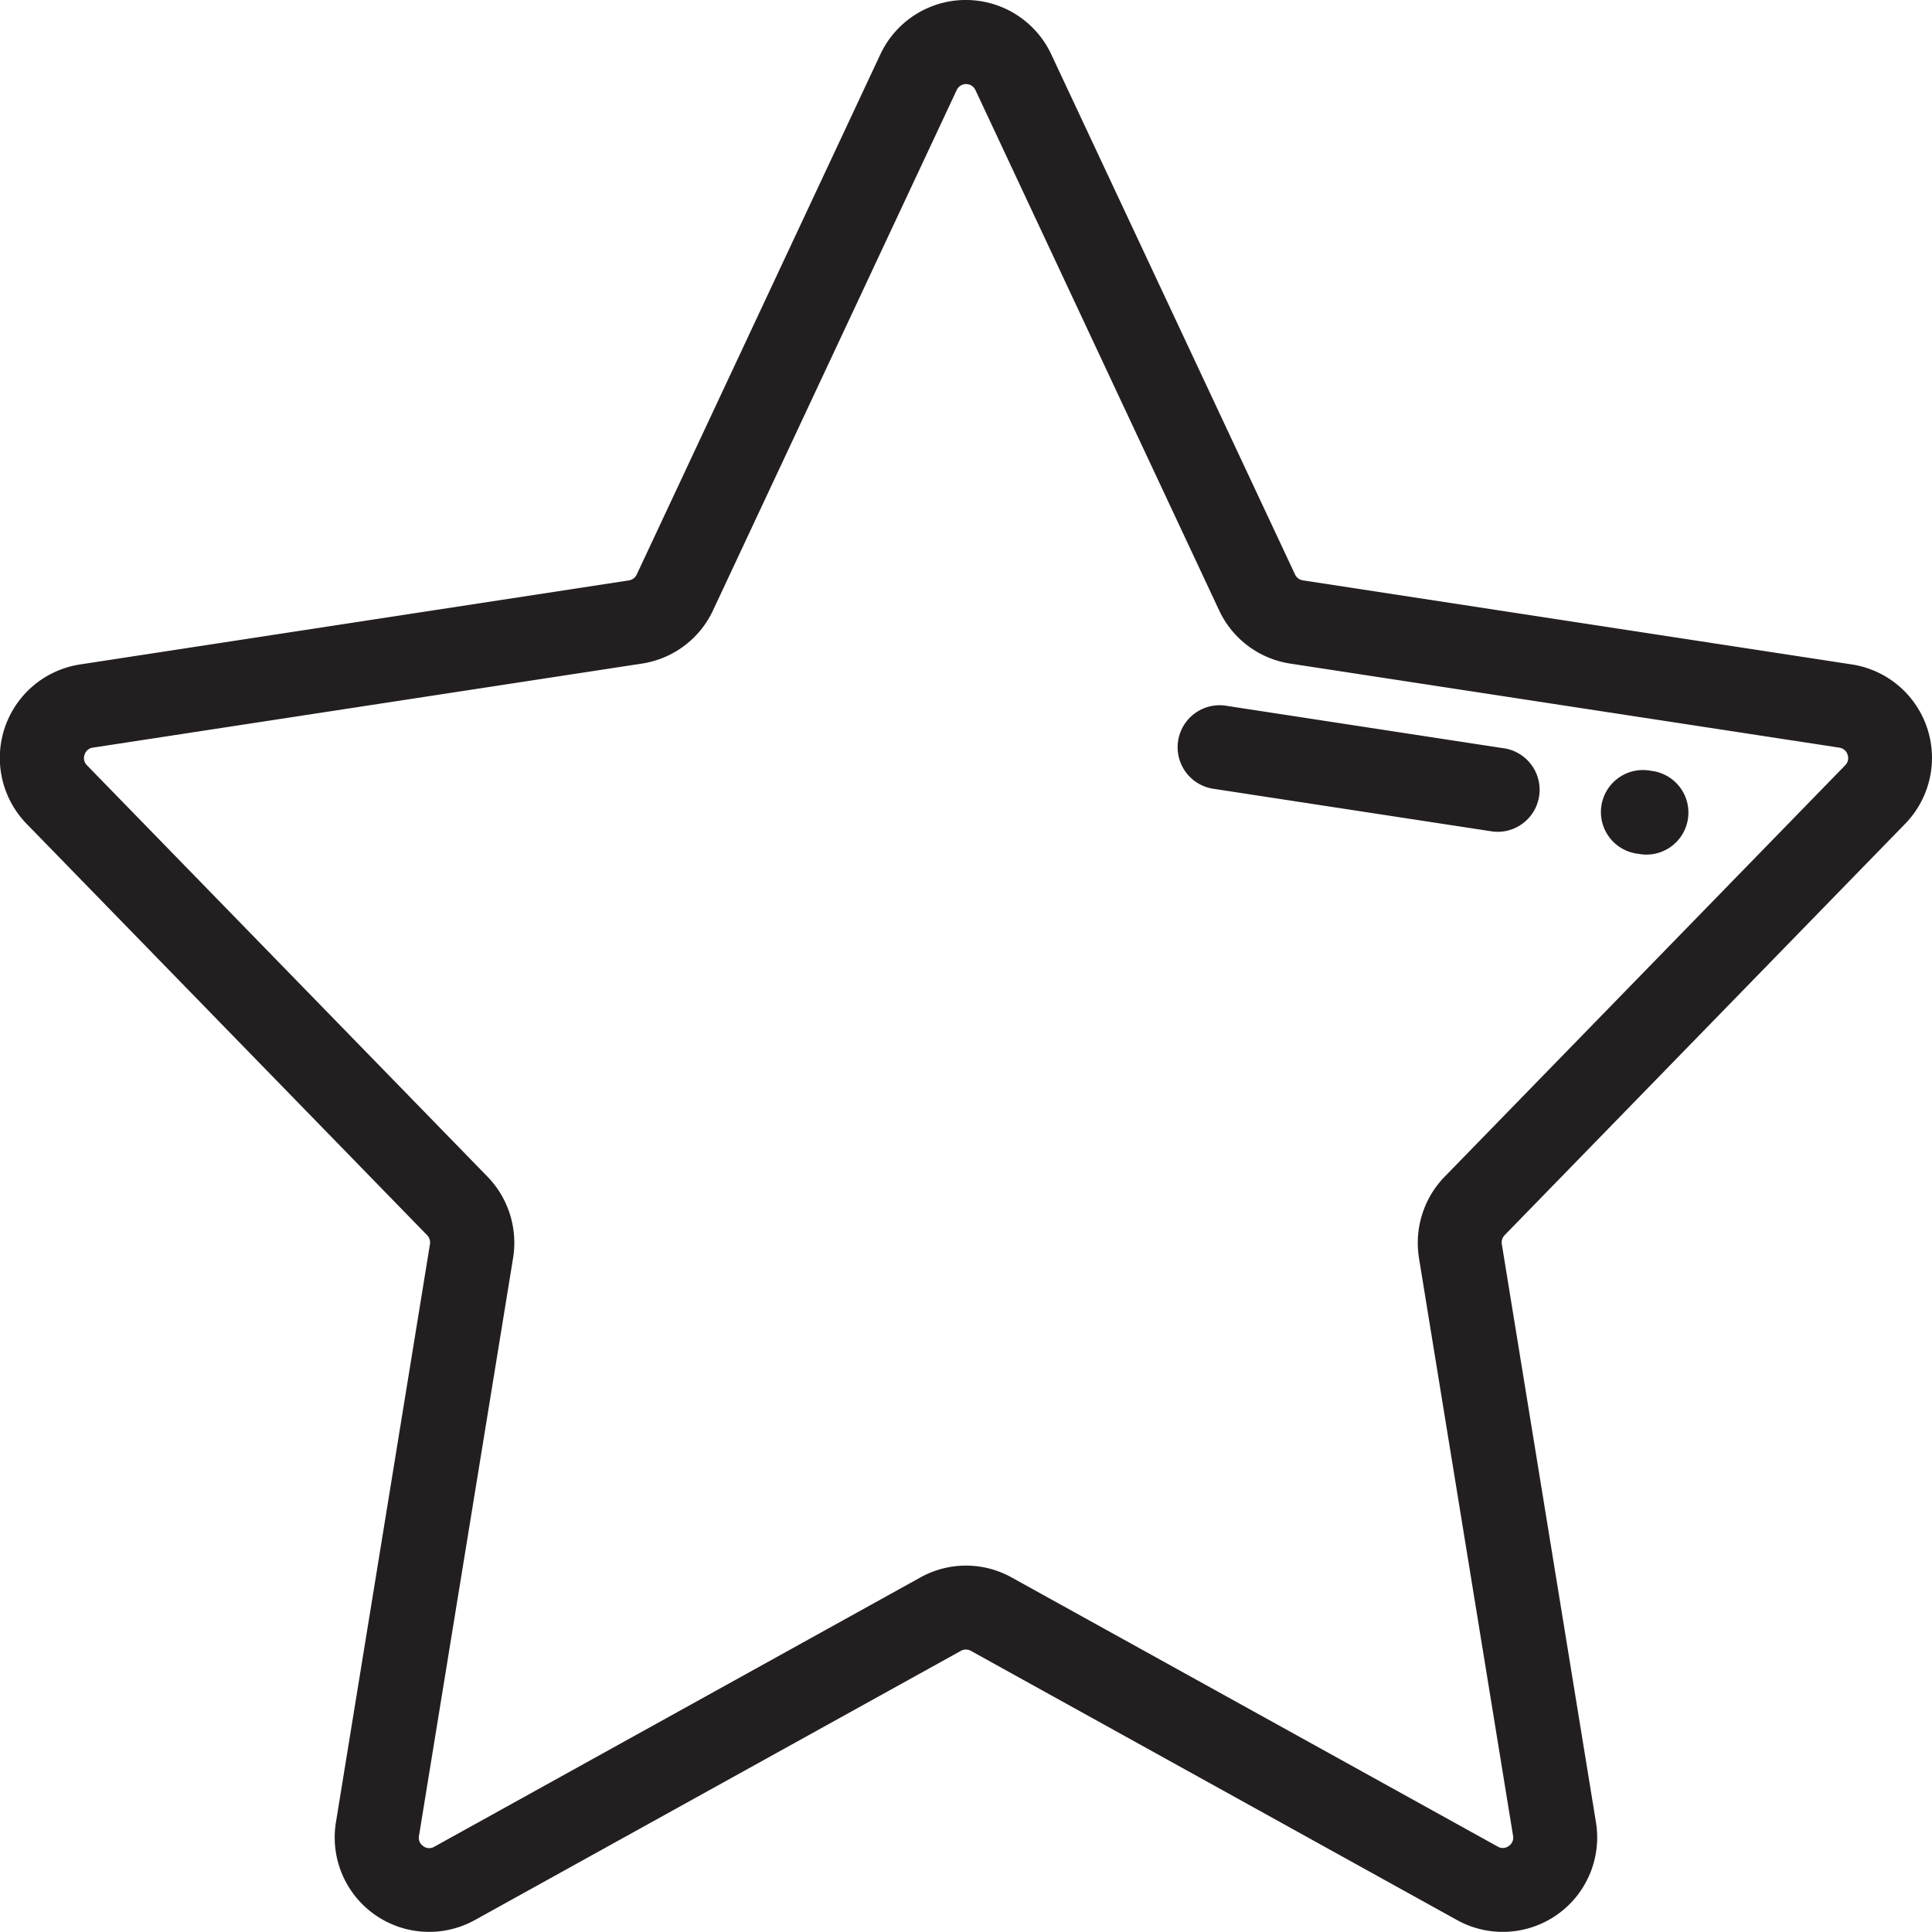 <svg id="Group_179" data-name="Group 179" xmlns="http://www.w3.org/2000/svg" width="51.316" height="51.317" viewBox="0 0 51.316 51.317">
  <g id="Group_172" data-name="Group 172" transform="translate(0)">
    <g id="Group_171" data-name="Group 171">
      <path id="Path_413" data-name="Path 413" d="M3990.78,21.881a2.51,2.51,0,0,0-1.417-4.233l-14.58-2.233a.275.275,0,0,1-.208-.156L3968.1,1.444a2.506,2.506,0,0,0-4.54,0l-6.471,13.816a.277.277,0,0,1-.208.156l-14.581,2.233a2.511,2.511,0,0,0-1.416,4.233l10.637,10.925a.28.28,0,0,1,.076.241L3949.1,48.4a2.508,2.508,0,0,0,3.688,2.6l12.912-7.152a.271.271,0,0,1,.264,0L3978.879,51a2.508,2.508,0,0,0,3.688-2.6l-2.5-15.353a.28.28,0,0,1,.076-.241Zm-12.915,11.525,2.5,15.352a.265.265,0,0,1-.115.274.259.259,0,0,1-.29.016L3967.049,41.9a2.491,2.491,0,0,0-2.428,0l-12.91,7.152a.259.259,0,0,1-.29-.016.264.264,0,0,1-.115-.274l2.5-15.352a2.522,2.522,0,0,0-.68-2.156l-10.637-10.925a.266.266,0,0,1-.065-.285.264.264,0,0,1,.22-.186l14.581-2.232a2.5,2.5,0,0,0,1.891-1.415l6.471-13.816a.274.274,0,0,1,.5,0l6.471,13.816a2.5,2.5,0,0,0,1.891,1.415l14.581,2.232a.264.264,0,0,1,.22.186.267.267,0,0,1-.065.285l-10.637,10.926A2.521,2.521,0,0,0,3977.866,33.406Z" transform="translate(-3940.177 0)" fill="#231f20"/>
    </g>
  </g>
  <g id="Group_174" data-name="Group 174" transform="translate(42.559 20.459)">
    <g id="Group_173" data-name="Group 173" transform="translate(0)">
      <path id="Path_414" data-name="Path 414" d="M6198.344,1084.93l-.056-.009a1.116,1.116,0,1,0-.338,2.205l.057.009a1.085,1.085,0,0,0,.169.013,1.116,1.116,0,0,0,.168-2.219Z" transform="translate(-6197.003 -1084.908)" fill="#231f20"/>
    </g>
  </g>
  <g id="Group_176" data-name="Group 176" transform="translate(31.245 18.727)">
    <g id="Group_175" data-name="Group 175" transform="translate(0)">
      <path id="Path_415" data-name="Path 415" d="M5605.77,994.194l-7.424-1.137a1.116,1.116,0,0,0-.339,2.205l7.425,1.136a1.086,1.086,0,0,0,.17.013,1.116,1.116,0,0,0,.168-2.218Z" transform="translate(-5597.061 -993.044)" fill="#231f20"/>
    </g>
  </g>
</svg>
